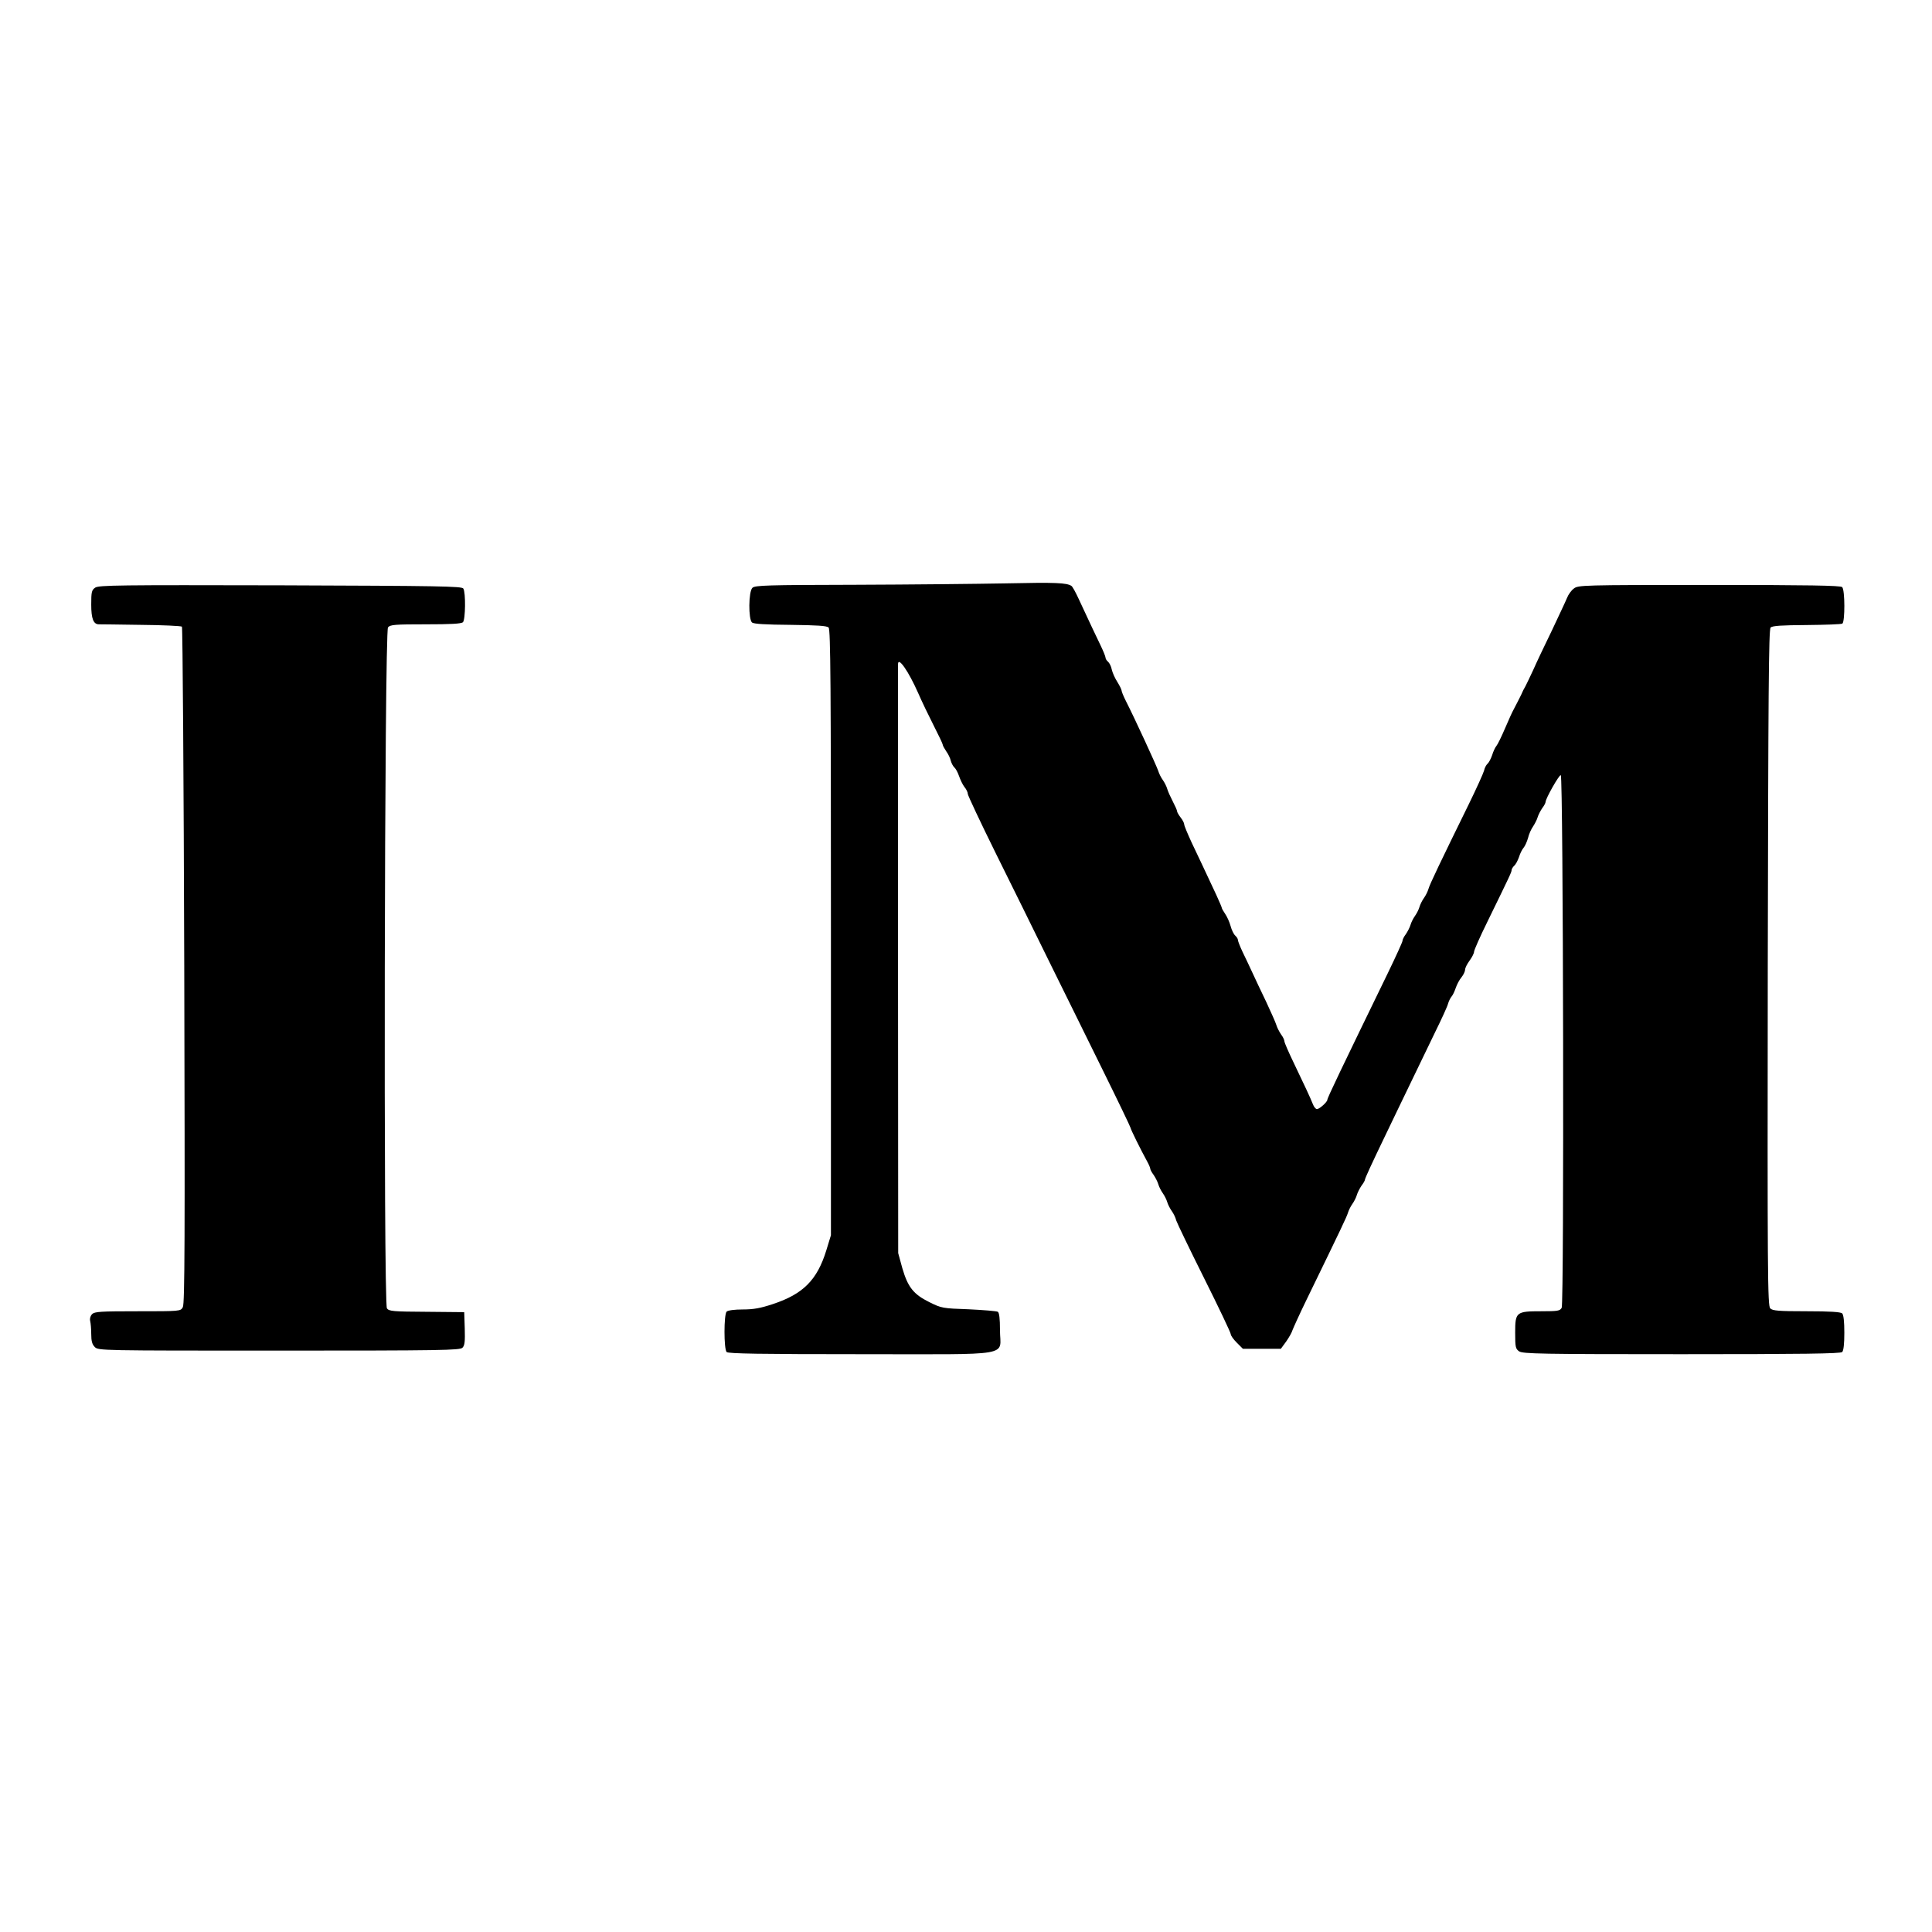 <?xml version="1.0" standalone="no"?>
<!DOCTYPE svg PUBLIC "-//W3C//DTD SVG 20010904//EN"
 "http://www.w3.org/TR/2001/REC-SVG-20010904/DTD/svg10.dtd">
<svg version="1.0" xmlns="http://www.w3.org/2000/svg"
 width="1080pt" height="1080pt" viewBox="0 0 1080 1080"
 preserveAspectRatio="xMidYMid meet">
<g transform="translate(0,1080) scale(0.1,-0.1)"
fill="#000000" stroke="none">
<path d="M5630 7539 c-162 -3 -546 -7 -852 -8 -491 -1 -558 -3 -572 -17 -22
-21 -23 -176 -2 -194 11 -8 76 -12 215 -13 149 -2 203 -5 213 -15 11 -11 13
-330 13 -1705 l0 -1692 -26 -85 c-51 -165 -129 -244 -299 -300 -69 -23 -108
-30 -168 -30 -47 0 -83 -5 -90 -12 -16 -16 -16 -210 0 -226 9 -9 189 -12 750
-12 868 0 778 -16 778 134 0 65 -4 97 -12 103 -7 4 -80 10 -163 14 -145 5
-152 6 -220 40 -89 44 -120 84 -151 190 l-23 84 -1 1640 c0 902 0 1646 0 1653
1 43 59 -41 113 -163 19 -44 58 -125 86 -180 28 -55 51 -103 51 -108 0 -5 9
-21 19 -36 11 -15 23 -39 26 -54 4 -14 13 -31 20 -37 8 -7 19 -28 26 -48 7
-20 20 -48 30 -61 11 -13 19 -30 19 -39 0 -8 70 -157 156 -331 86 -174 221
-446 299 -606 79 -159 213 -432 299 -606 86 -174 156 -320 156 -324 0 -7 55
-119 94 -190 9 -16 16 -34 16 -38 0 -5 8 -21 19 -35 10 -15 22 -38 26 -52 4
-14 15 -36 25 -50 10 -14 21 -36 25 -50 4 -14 16 -37 26 -51 10 -14 21 -37 24
-51 4 -13 74 -159 156 -323 82 -164 149 -305 149 -313 0 -8 15 -29 34 -48 l34
-34 106 0 106 0 30 41 c16 23 32 51 35 63 4 11 39 89 79 171 197 405 224 462
231 485 4 14 15 36 25 50 10 14 21 36 25 50 4 14 16 37 26 52 11 14 19 29 19
33 0 7 36 86 120 260 32 66 90 188 130 270 40 83 103 213 140 290 38 77 72
151 75 165 4 14 13 32 20 40 7 8 17 30 23 48 6 18 20 45 32 59 11 14 20 33 20
42 0 10 11 32 25 51 14 19 25 41 25 49 0 9 34 86 76 171 126 258 134 275 134
286 0 6 7 17 14 24 8 6 20 28 27 48 6 20 18 44 26 53 8 9 19 34 25 55 5 22 18
50 28 64 9 14 21 36 25 50 4 14 16 37 26 52 11 14 19 30 19 35 0 19 76 153 85
150 14 -5 19 -2951 5 -2978 -10 -17 -22 -19 -113 -19 -142 0 -147 -4 -147
-120 0 -80 2 -90 22 -104 20 -14 123 -16 908 -16 676 0 889 3 898 12 8 8 12
47 12 108 0 61 -4 100 -12 108 -8 8 -67 12 -199 12 -158 0 -190 3 -203 16 -15
14 -16 195 -14 1904 3 1535 5 1891 16 1902 10 10 61 13 201 14 104 1 193 4
200 8 15 10 15 188 -1 204 -9 9 -188 12 -744 12 -712 0 -732 -1 -756 -20 -14
-10 -31 -34 -38 -52 -7 -18 -46 -100 -85 -183 -40 -82 -87 -181 -104 -220 -18
-38 -37 -79 -43 -90 -7 -11 -18 -33 -25 -50 -14 -28 -20 -40 -42 -82 -6 -10
-27 -56 -47 -103 -20 -47 -42 -92 -49 -100 -7 -8 -18 -32 -24 -52 -7 -20 -18
-41 -26 -48 -7 -6 -16 -23 -19 -38 -4 -15 -42 -99 -85 -187 -158 -322 -220
-451 -226 -475 -4 -14 -15 -36 -25 -50 -10 -14 -21 -36 -25 -50 -4 -14 -15
-36 -25 -50 -10 -14 -21 -36 -25 -50 -4 -14 -16 -37 -26 -52 -11 -14 -19 -31
-19 -38 0 -6 -37 -87 -81 -178 -260 -535 -339 -699 -339 -710 0 -12 -44 -52
-58 -52 -7 0 -17 12 -23 28 -14 35 -45 102 -108 233 -28 58 -51 111 -51 118 0
7 -8 25 -19 39 -10 15 -22 38 -26 52 -4 14 -30 72 -57 130 -28 58 -63 132 -78
165 -15 33 -40 85 -54 114 -14 30 -26 60 -26 67 0 6 -7 17 -15 24 -8 7 -20 31
-26 54 -6 22 -20 53 -30 67 -10 15 -19 30 -19 34 0 3 -14 36 -31 73 -69 148
-99 211 -138 293 -22 48 -41 93 -41 100 0 8 -9 25 -20 39 -11 14 -20 30 -20
35 0 6 -11 30 -24 55 -13 25 -27 56 -31 70 -4 14 -15 36 -25 50 -10 14 -21 36
-25 50 -10 30 -133 297 -181 391 -13 26 -24 52 -24 58 0 6 -11 28 -24 49 -13
20 -27 51 -31 69 -3 17 -13 37 -21 44 -8 6 -14 17 -14 23 0 6 -13 38 -29 71
-28 58 -56 117 -121 257 -17 37 -35 70 -41 73 -27 17 -87 20 -359 14z"/>
<path d="M532 7515 c-20 -14 -22 -25 -22 -95 0 -78 12 -110 43 -110 7 0 112
-1 234 -3 122 -1 225 -6 230 -10 4 -5 10 -858 13 -1895 4 -1517 3 -1891 -8
-1909 -12 -23 -14 -23 -252 -23 -208 0 -241 -2 -255 -16 -10 -10 -14 -25 -11
-38 3 -12 6 -45 6 -73 0 -40 5 -58 20 -73 20 -20 33 -20 1029 -20 914 0 1011
2 1026 16 13 13 15 34 13 108 l-3 91 -209 2 c-189 1 -211 3 -223 19 -20 27
-14 3783 6 3807 12 15 39 17 210 17 140 0 200 3 209 12 14 14 16 166 2 188 -8
13 -135 15 -1022 18 -907 2 -1015 1 -1036 -13z"/>
</g>
</svg>
